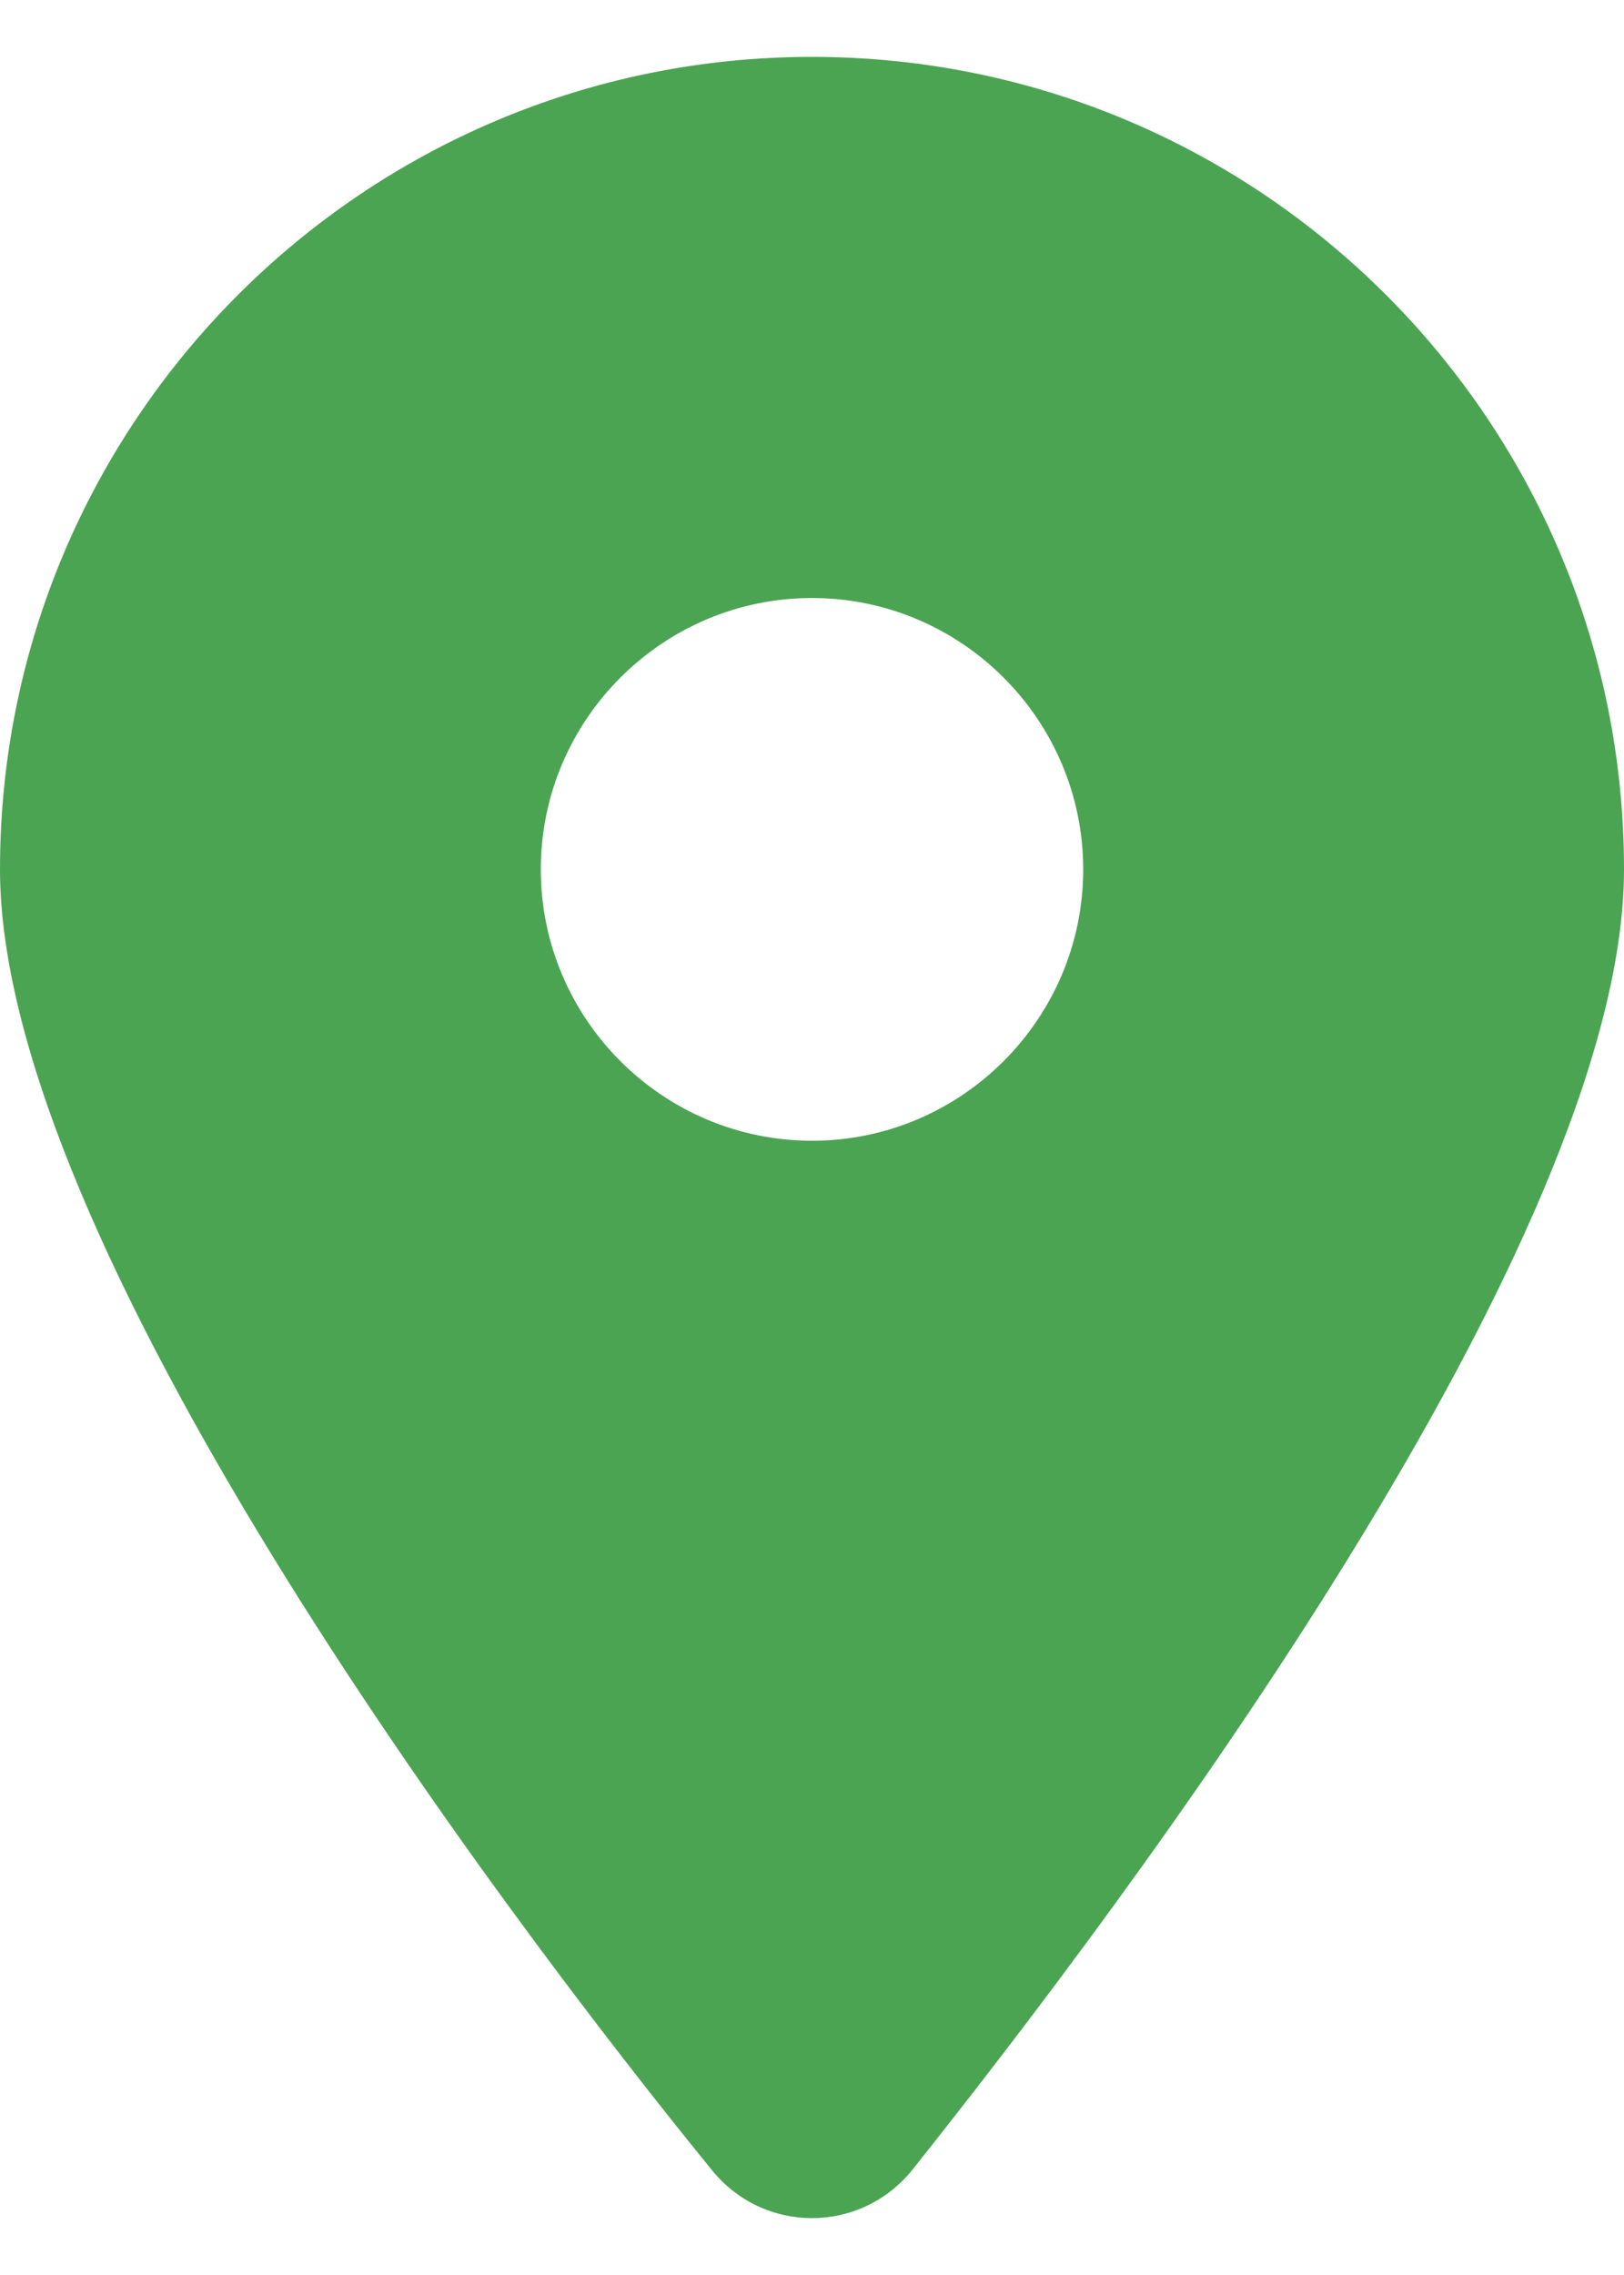 <?xml version="1.0" encoding="utf-8"?>
<!-- Generator: Adobe Illustrator 26.0.3, SVG Export Plug-In . SVG Version: 6.00 Build 0)  -->
<svg version="1.1" id="Layer_1" xmlns="http://www.w3.org/2000/svg" xmlns:xlink="http://www.w3.org/1999/xlink" x="0px" y="0px"
	 viewBox="0 0 10 14" style="enable-background:new 0 0 10 14;" xml:space="preserve">
<style type="text/css">
	.st0{fill:#4BA452;}
</style>
<path class="st0" d="M4.38,13.35C3.02,11.68,0,7.63,0,5.35c0-2.76,2.24-5,5-5c2.76,0,5,2.24,5,5c0,2.28-3.05,6.33-4.38,8
	C5.3,13.75,4.7,13.75,4.38,13.35L4.38,13.35z M5,7.02c0.92,0,1.67-0.75,1.67-1.67S5.92,3.68,5,3.68S3.33,4.43,3.33,5.35
	S4.08,7.02,5,7.02z"/>
</svg>
